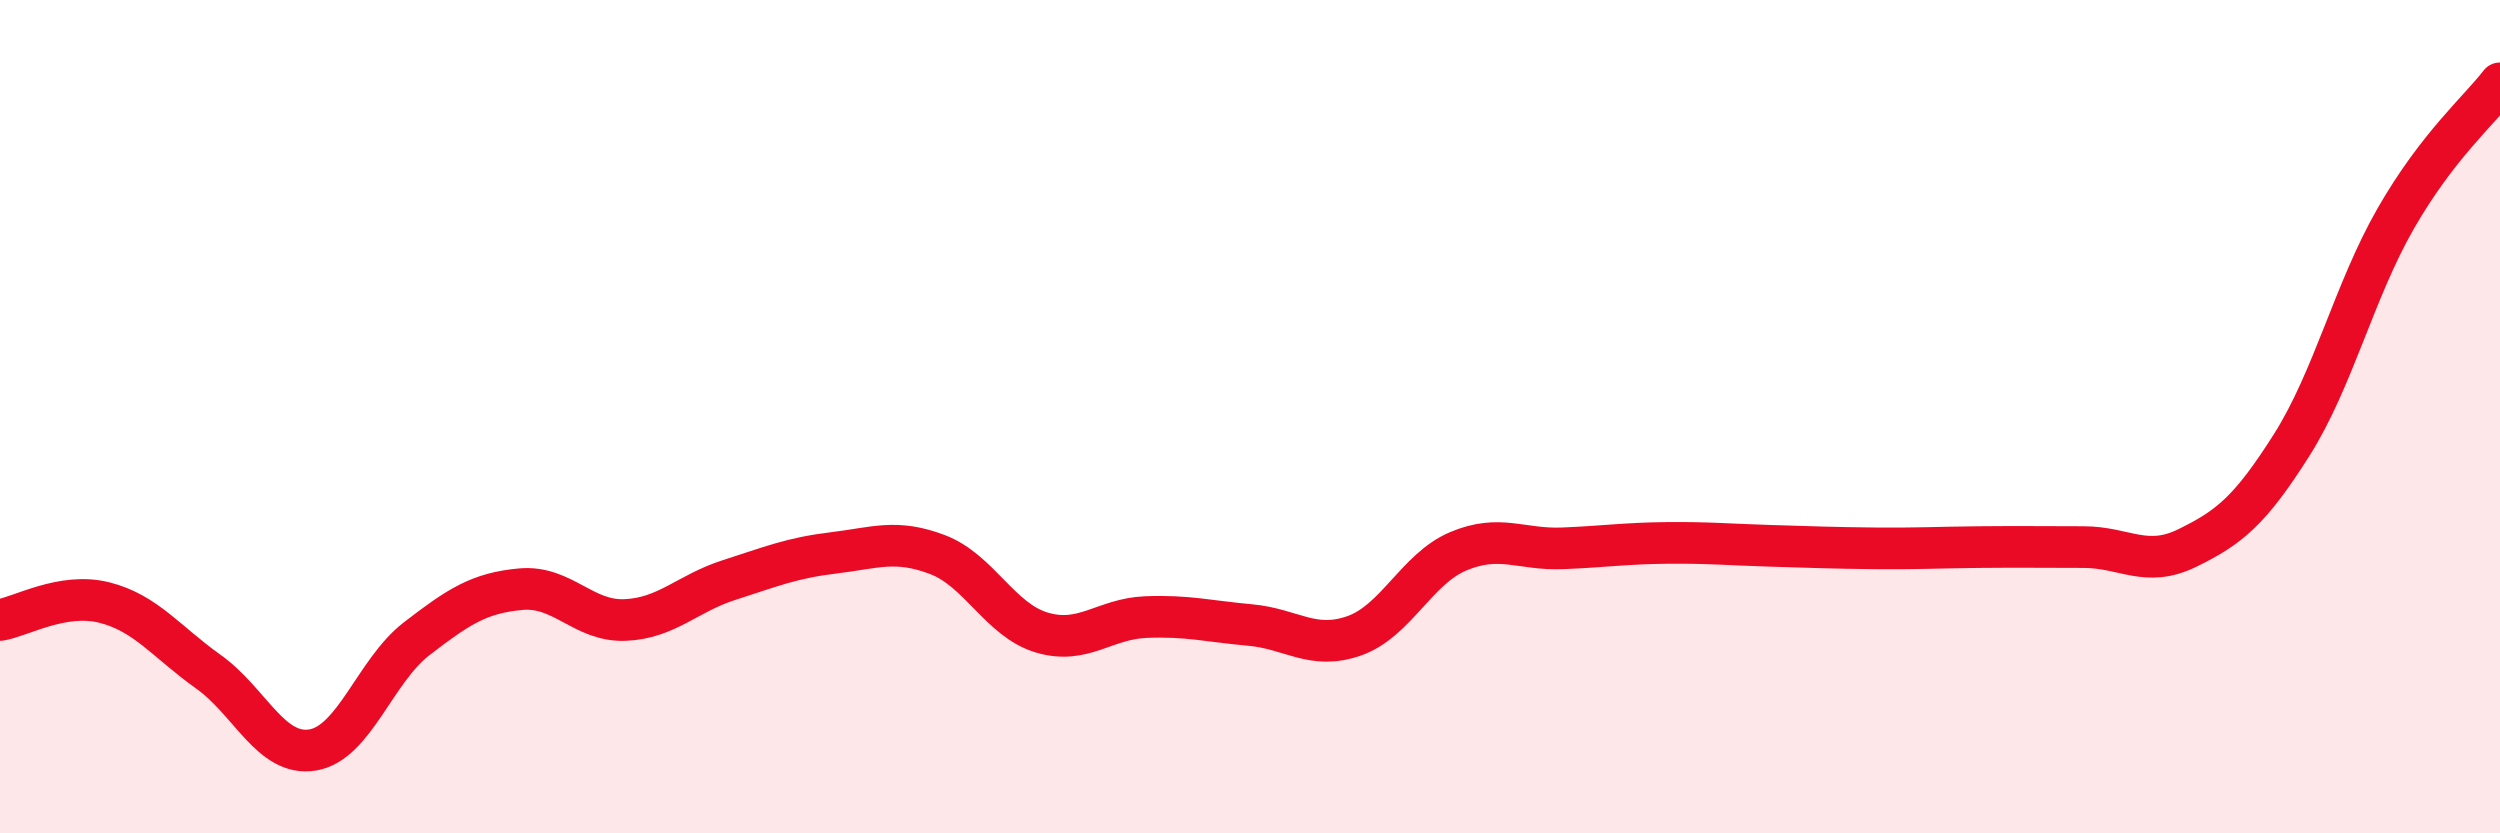 
    <svg width="60" height="20" viewBox="0 0 60 20" xmlns="http://www.w3.org/2000/svg">
      <path
        d="M 0,14.88 C 0.5,14.8 1.5,14.21 2.5,14.46 C 3.5,14.71 4,15.41 5,16.12 C 6,16.83 6.5,18.16 7.5,18 C 8.5,17.84 9,16.1 10,15.33 C 11,14.56 11.5,14.23 12.5,14.14 C 13.5,14.05 14,14.92 15,14.88 C 16,14.84 16.5,14.24 17.5,13.92 C 18.5,13.6 19,13.39 20,13.27 C 21,13.15 21.5,12.93 22.5,13.31 C 23.5,13.69 24,14.88 25,15.18 C 26,15.48 26.5,14.85 27.5,14.81 C 28.5,14.77 29,14.91 30,15 C 31,15.09 31.5,15.61 32.5,15.26 C 33.5,14.91 34,13.65 35,13.23 C 36,12.81 36.5,13.2 37.5,13.16 C 38.5,13.12 39,13.04 40,13.03 C 41,13.02 41.5,13.07 42.5,13.1 C 43.5,13.13 44,13.15 45,13.16 C 46,13.17 46.5,13.14 47.5,13.13 C 48.5,13.12 49,13.13 50,13.13 C 51,13.13 51.5,13.64 52.5,13.15 C 53.5,12.66 54,12.26 55,10.68 C 56,9.1 56.5,6.98 57.5,5.24 C 58.5,3.5 59.5,2.65 60,2L60 20L0 20Z"
        fill="#EB0A25"
        opacity="0.1"
        stroke-linecap="round"
        stroke-linejoin="round"
      />
      <path
        d="M 0,14.88 C 0.5,14.8 1.5,14.21 2.5,14.46 C 3.5,14.71 4,15.41 5,16.12 C 6,16.83 6.5,18.16 7.5,18 C 8.5,17.84 9,16.1 10,15.33 C 11,14.56 11.5,14.23 12.5,14.14 C 13.5,14.05 14,14.92 15,14.88 C 16,14.84 16.5,14.24 17.5,13.92 C 18.5,13.6 19,13.39 20,13.27 C 21,13.15 21.5,12.93 22.5,13.31 C 23.5,13.69 24,14.88 25,15.18 C 26,15.48 26.5,14.85 27.5,14.81 C 28.5,14.77 29,14.91 30,15 C 31,15.09 31.5,15.61 32.5,15.26 C 33.5,14.91 34,13.65 35,13.23 C 36,12.81 36.5,13.2 37.5,13.16 C 38.5,13.12 39,13.04 40,13.03 C 41,13.02 41.5,13.07 42.5,13.1 C 43.5,13.13 44,13.15 45,13.16 C 46,13.17 46.5,13.14 47.5,13.13 C 48.5,13.12 49,13.13 50,13.13 C 51,13.13 51.5,13.64 52.5,13.15 C 53.5,12.66 54,12.26 55,10.68 C 56,9.1 56.5,6.98 57.5,5.24 C 58.5,3.5 59.5,2.65 60,2"
        stroke="#EB0A25"
        stroke-width="1"
        fill="none"
        stroke-linecap="round"
        stroke-linejoin="round"
      />
    </svg>
  